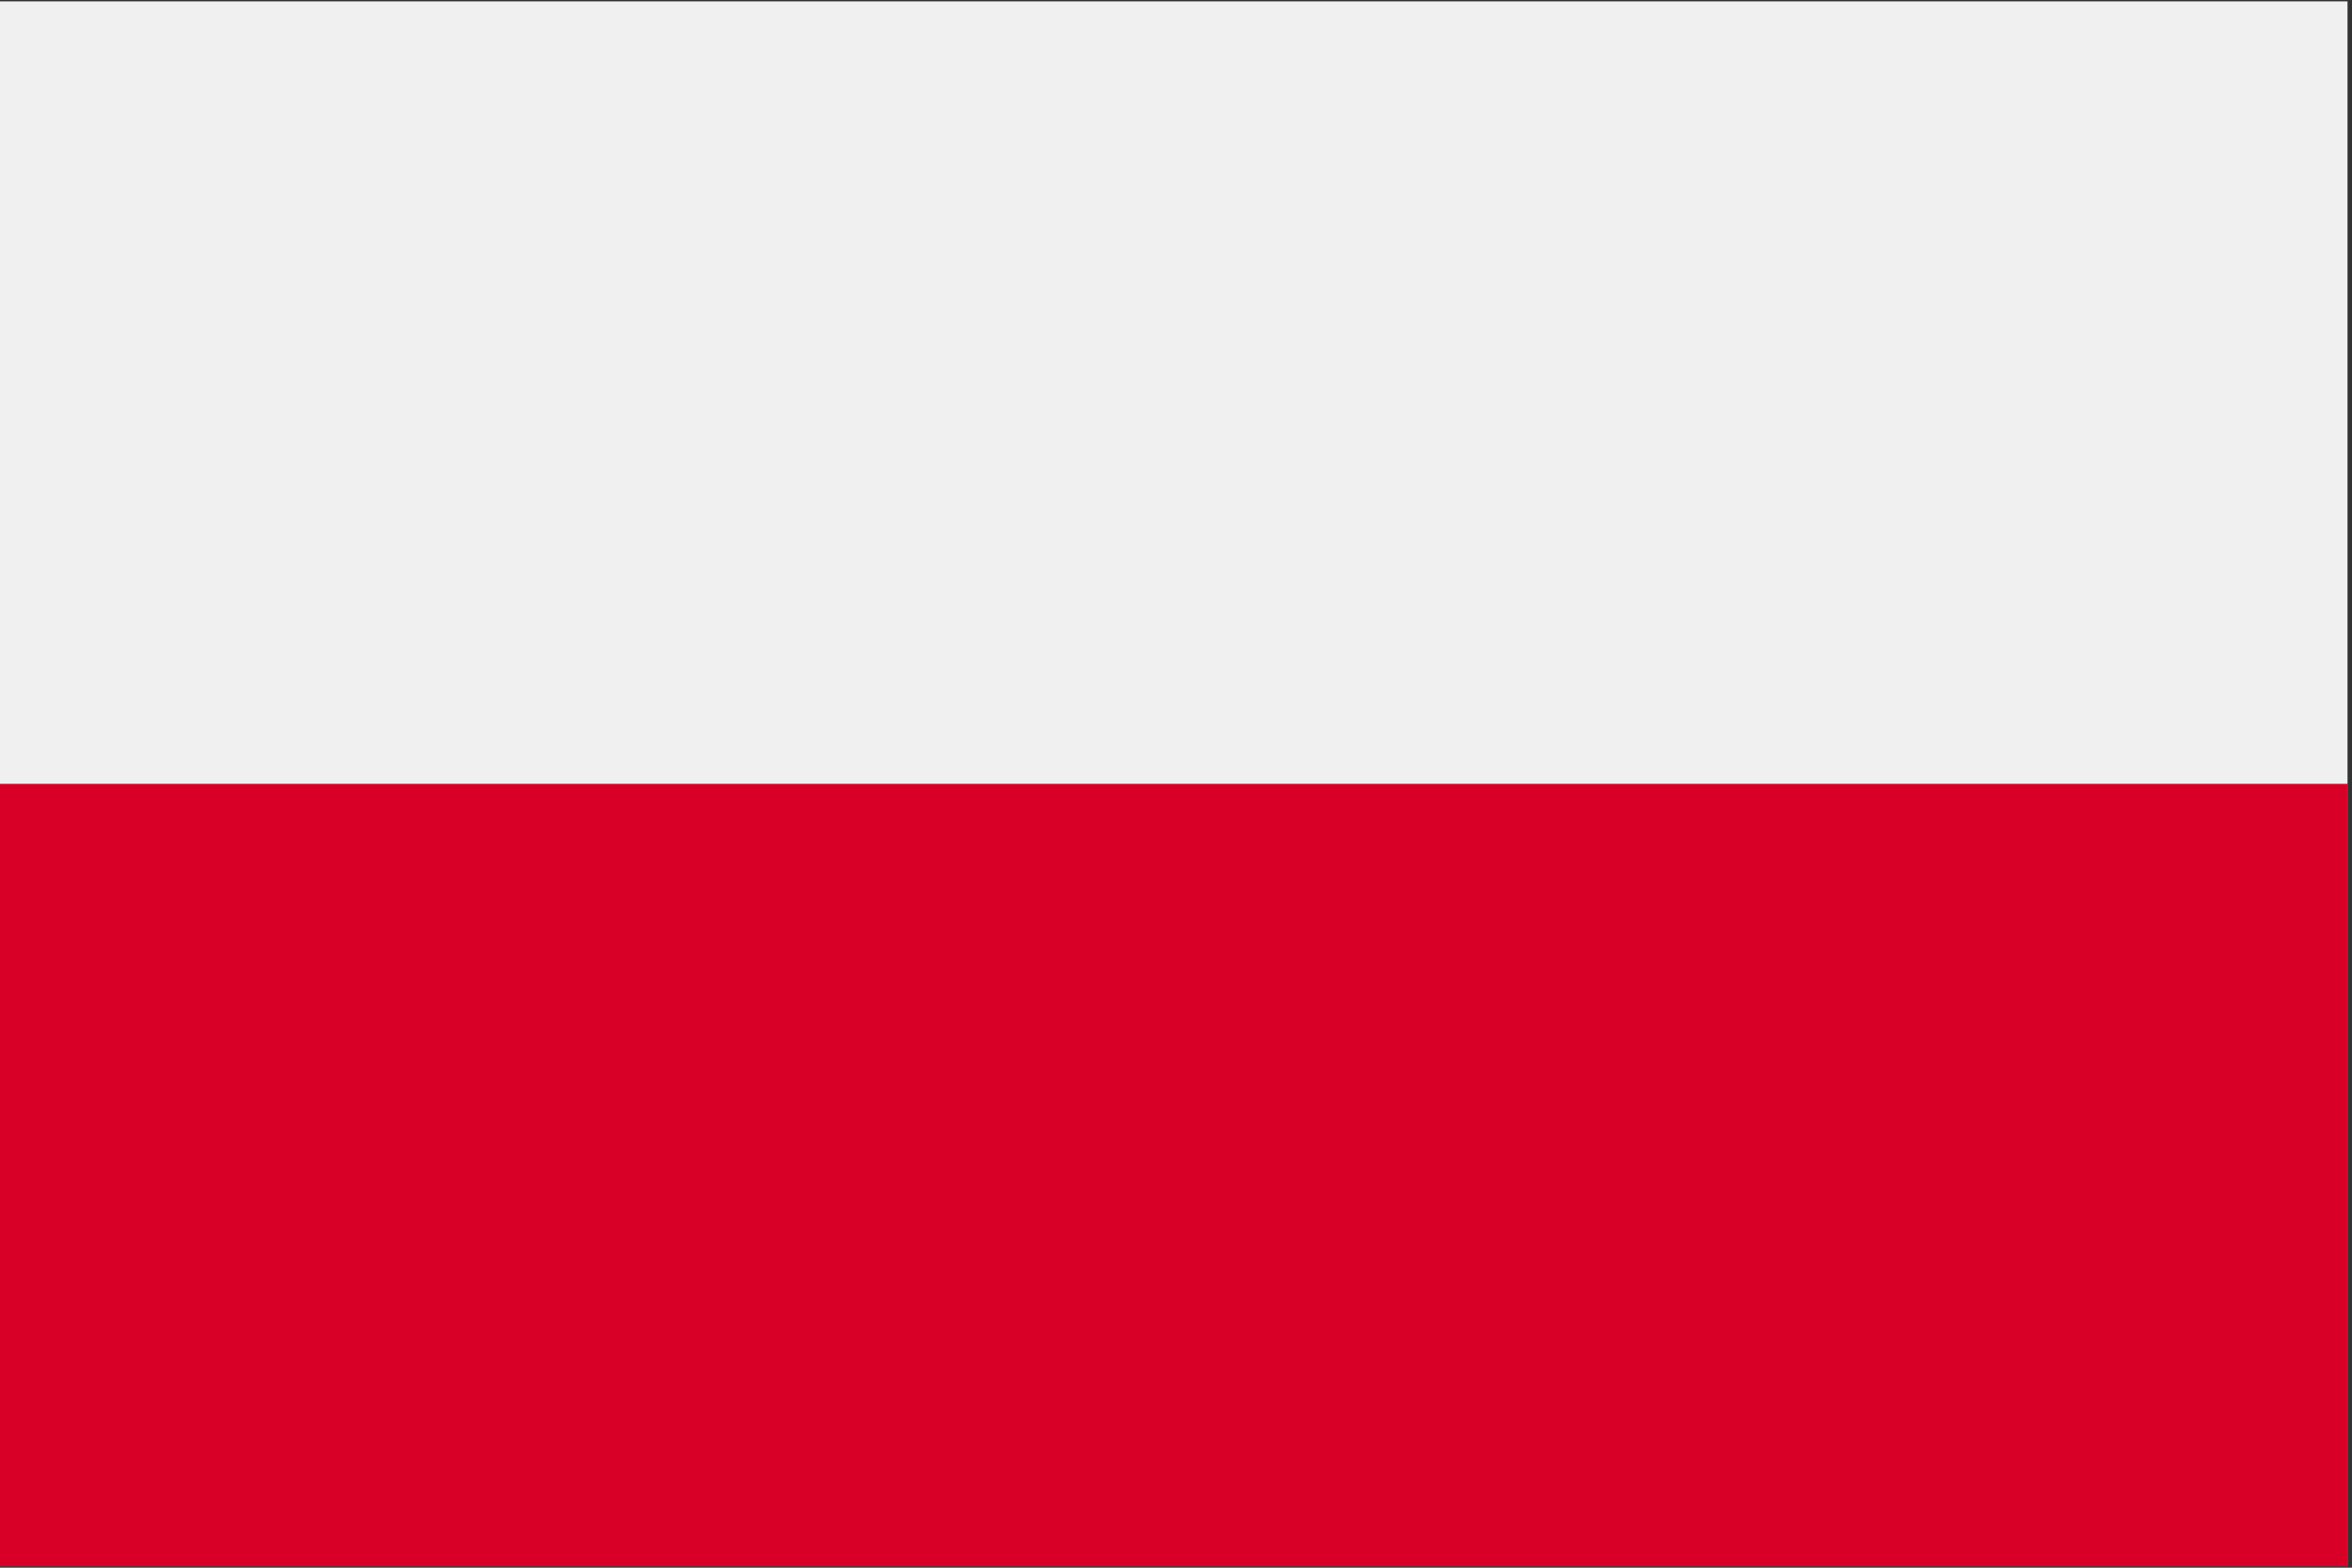 <svg width="60" height="40" viewBox="0 0 60 40" fill="none" xmlns="http://www.w3.org/2000/svg">
<rect x="0" y="0" width="60" height="40" fill="#333333" stroke="none"/>
<g clip-path="url(#clip0_5324_1058)">
<path d="M59.883 0.04H0V39.961H59.883V0.04Z" fill="#F0F0F0"/>
<path d="M59.883 0.04H0V20.001H59.883V0.04Z" fill="#F0F0F0"/>
<path d="M59.883 20H0V39.961H59.883V20Z" fill="#D80027"/>
</g>
<defs>
<clipPath id="clip0_5324_1058">
<rect width="59.883" height="40" fill="white"/>
</clipPath>
</defs>
</svg>
